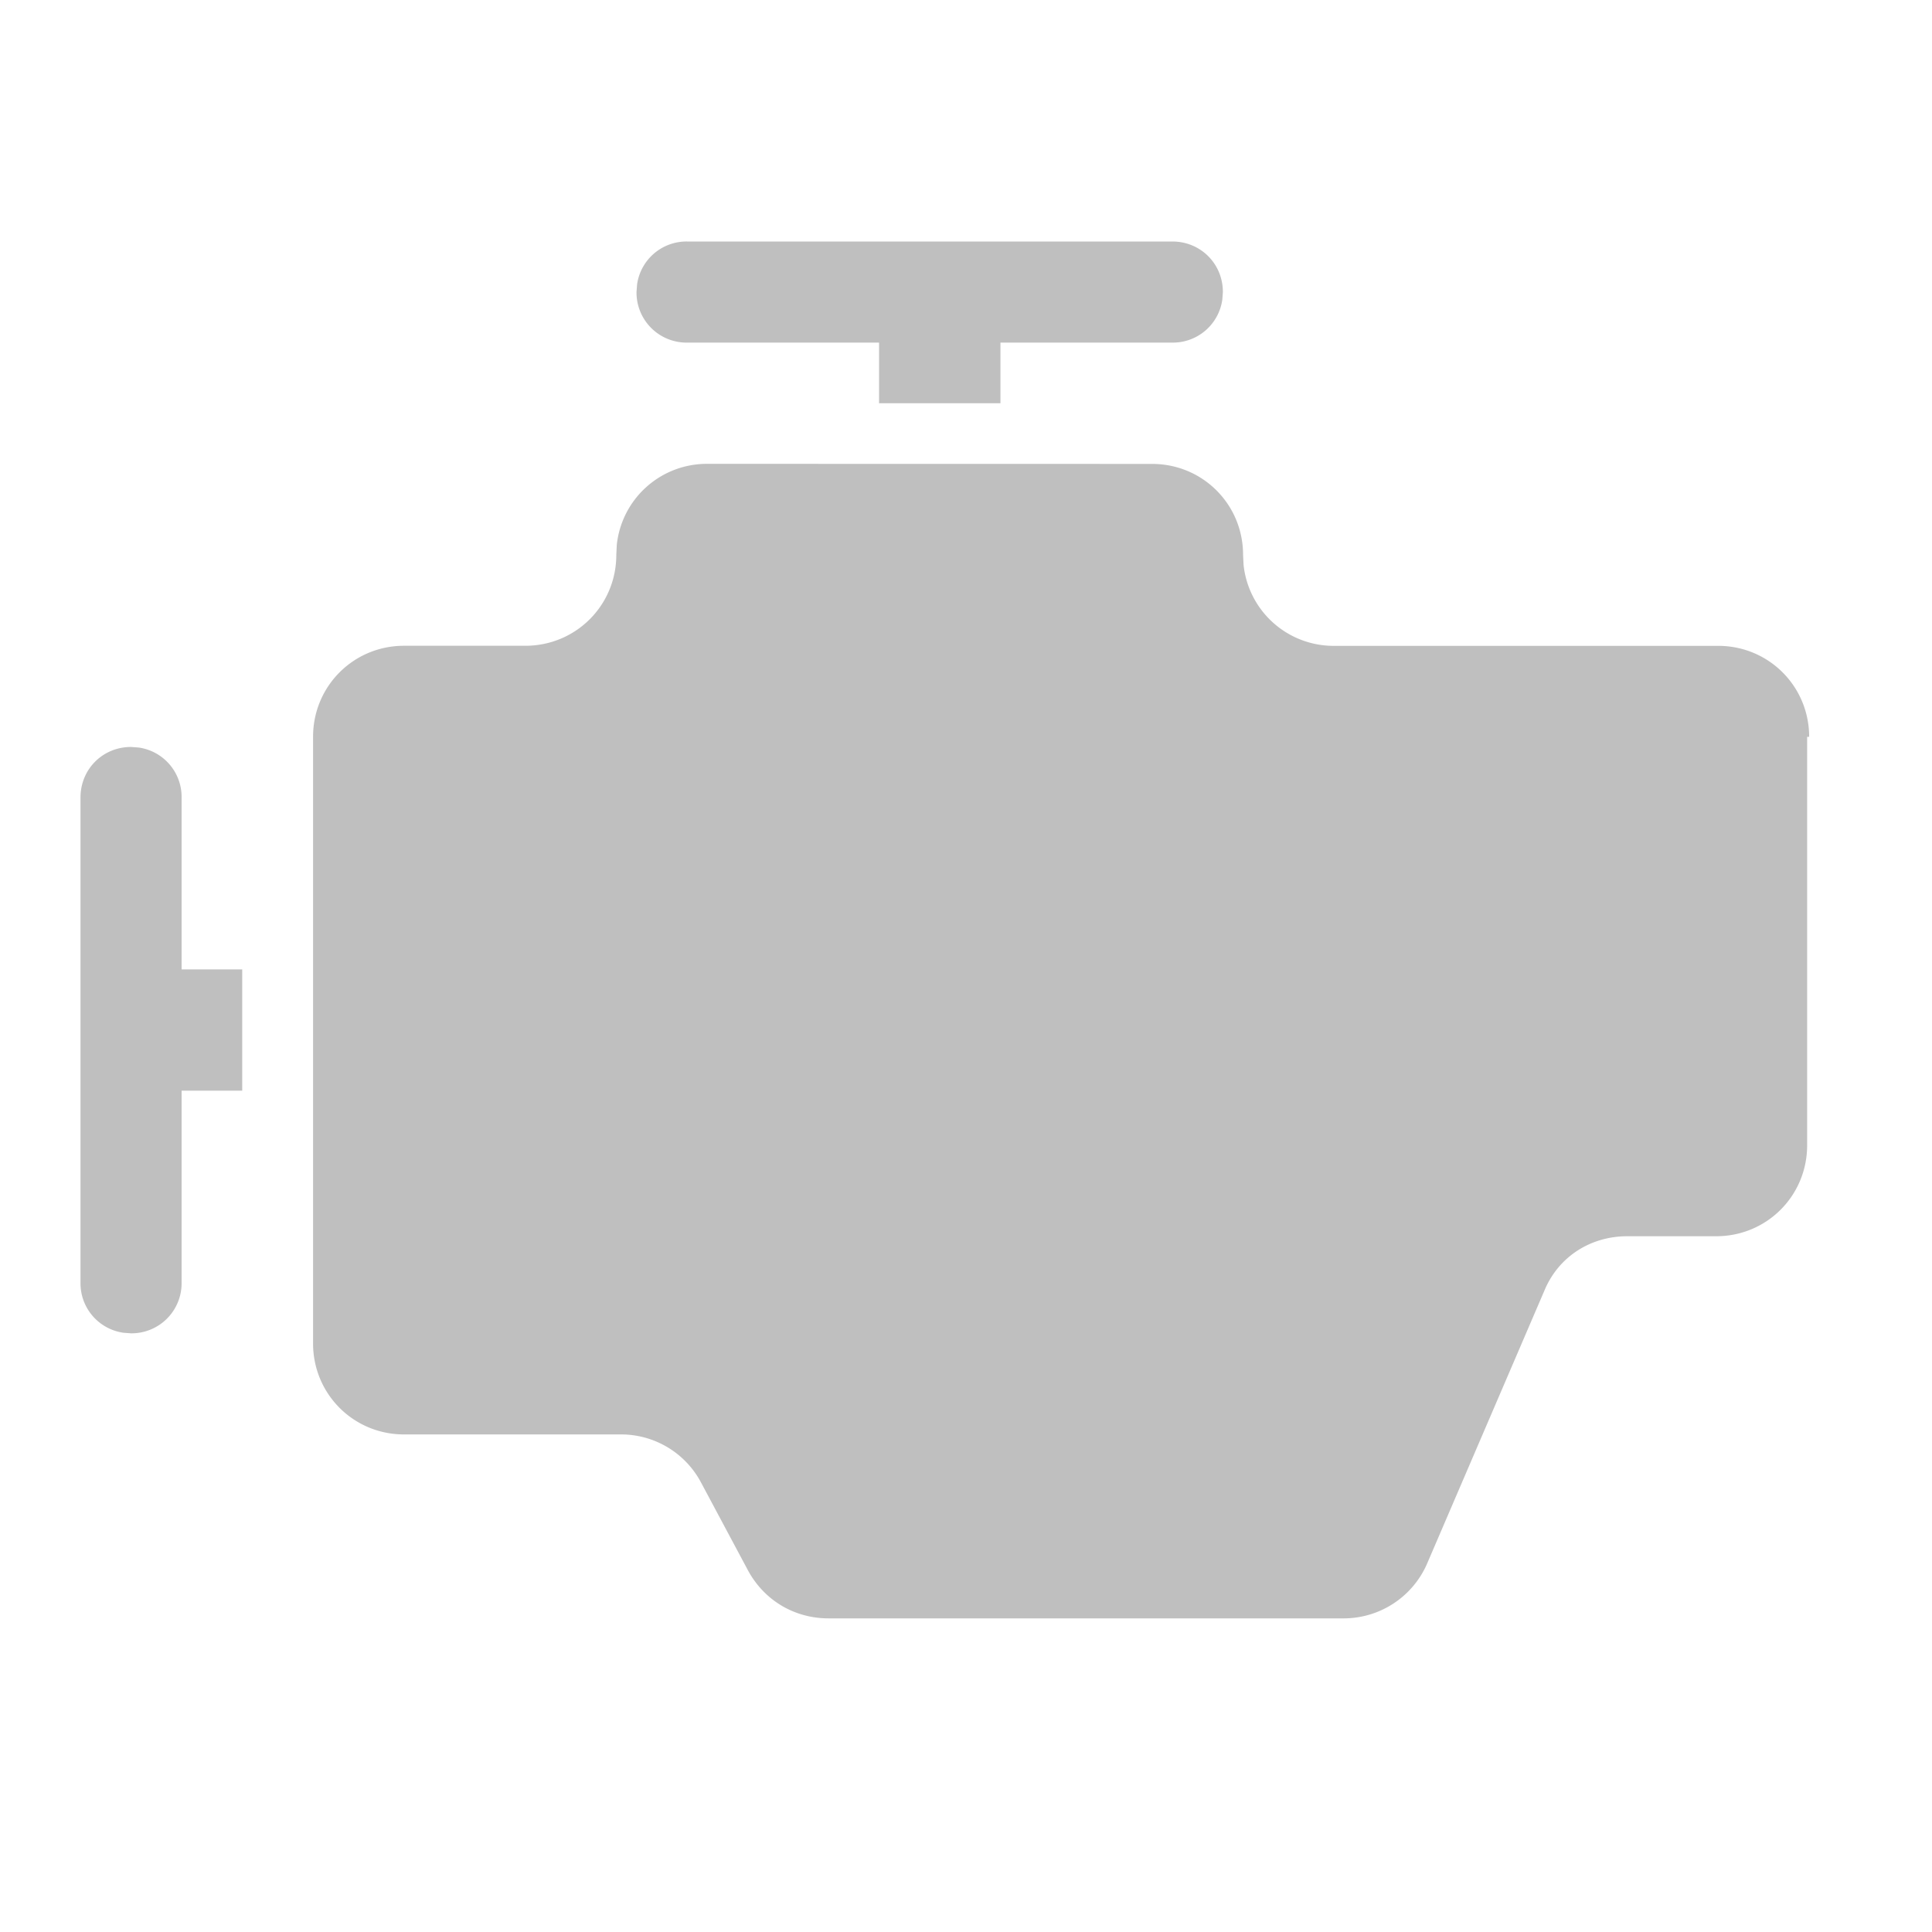 <svg width="24" height="24" viewBox="0 0 24 24" xmlns="http://www.w3.org/2000/svg" class="ecw-icon__svg" style="fill: rgb(191, 191, 191); transform: rotate(0deg); width: 18px; height: 18px; min-width: 18px; min-height: 18px;"><path d="M14.312 5.763c.628 0 1.13.502 1.13 1.13l.006.124a1.125 1.125 0 001.124 1.006h4.772c.628 0 1.13.503 1.13 1.13h-.025v5.074c0 .628-.502 1.13-1.13 1.13h-1.105c-.452 0-.854.251-1.03.678l-1.457 3.391a1.13 1.13 0 01-1.03.678h-6.404c-.427 0-.804-.226-1.005-.603l-.577-1.08a1.124 1.124 0 00-1.005-.602H5.019c-.628 0-1.13-.503-1.13-1.13V9.152c0-.627.502-1.13 1.13-1.13h1.507c.627 0 1.13-.502 1.13-1.13l.006-.124a1.125 1.125 0 011.124-1.006zM1.628 9.279l.094.007a.62.62 0 01.534.621v2.135h.753v1.507h-.753v2.386a.622.622 0 01-.628.628l-.094-.007A.62.62 0 011 15.935V9.907c0-.352.276-.628.628-.628zM14.563 3c.351 0 .628.276.628.628l-.007.094a.62.62 0 01-.621.534h-2.135v.753H10.92v-.753H8.535a.622.622 0 01-.628-.628l.007-.094A.62.62 0 018.534 3z"></path></svg>